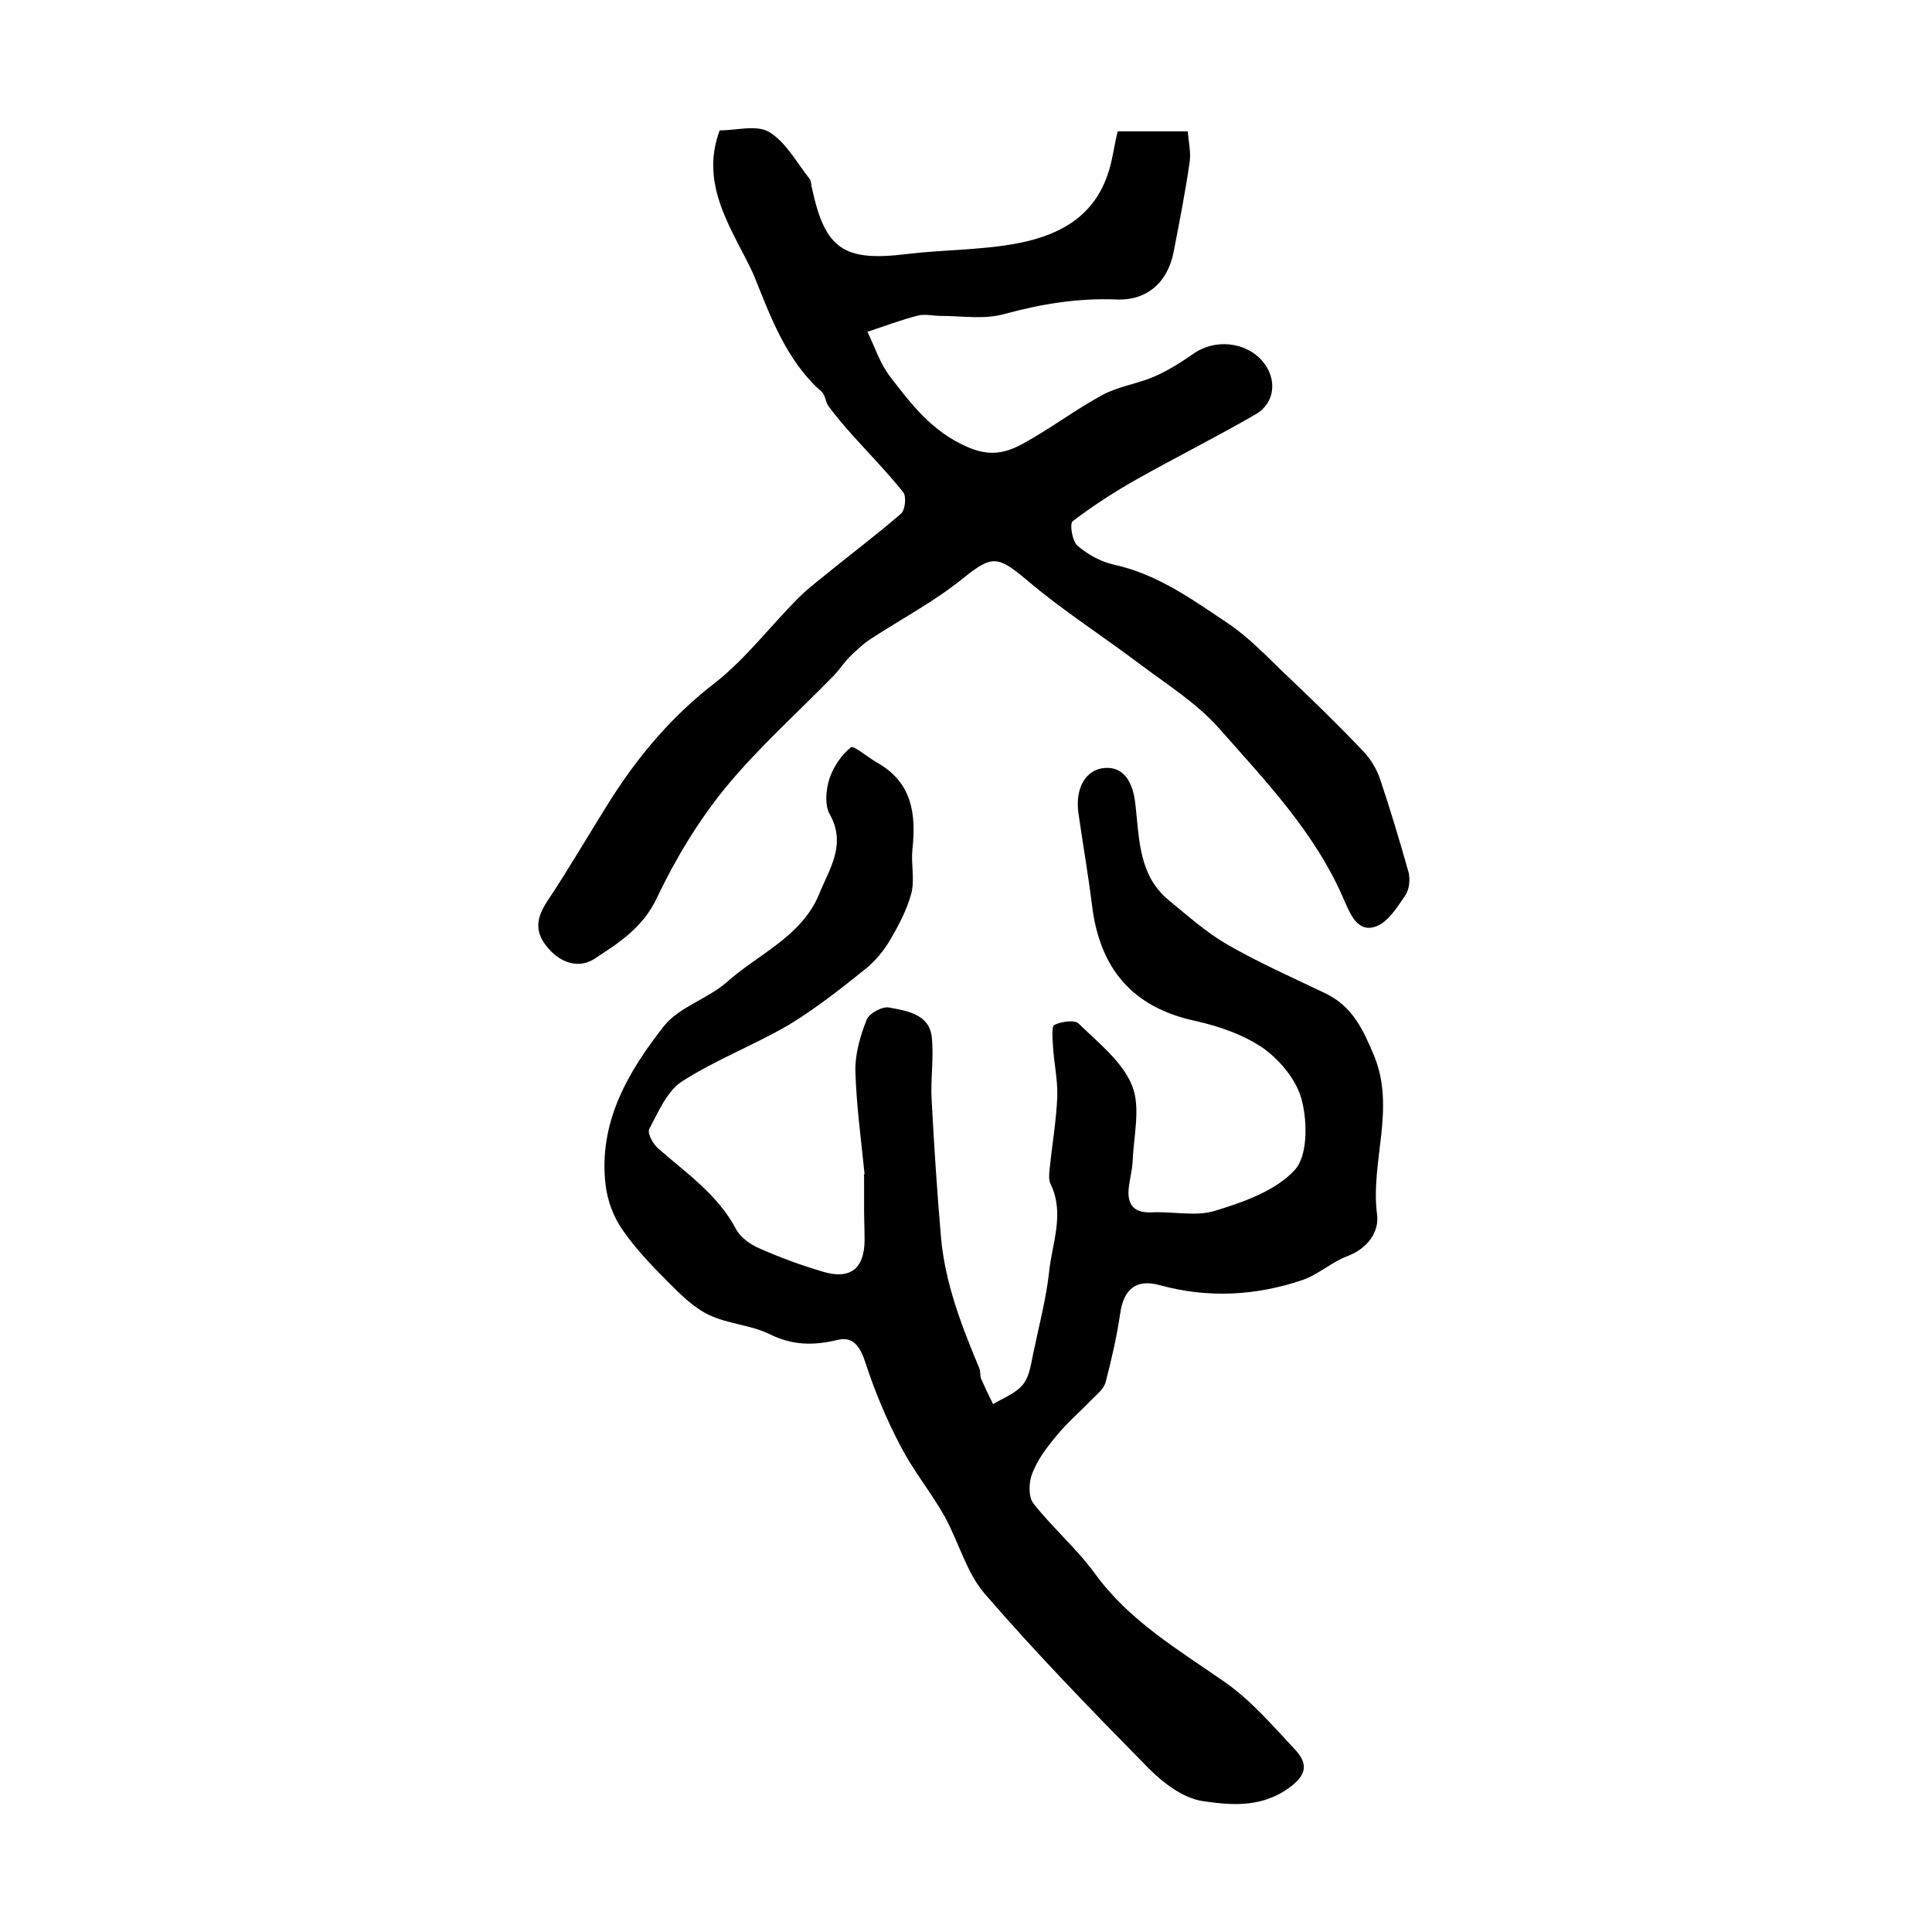 <?xml version="1.0" encoding="utf-8"?>
<!-- Generator: Adobe Illustrator 22.0.0, SVG Export Plug-In . SVG Version: 6.00 Build 0)  -->
<svg version="1.1" id="图层_1" xmlns="http://www.w3.org/2000/svg" xmlns:xlink="http://www.w3.org/1999/xlink" x="0px" y="0px"
	 viewBox="0 0 400 400" style="enable-background:new 0 0 400 400;" xml:space="preserve">
<style type="text/css">
	.st0{fill:#FFFFFF;}
</style>
<g>
	
	<path d="M179,243.1c-0.7-7.1-1.7-14.2-1.9-21.3c-0.1-3.5,1-7.3,2.3-10.6c0.5-1.4,3.3-2.9,4.7-2.6c3.6,0.7,8.2,1.3,8.8,6
		c0.5,4.4-0.3,8.9,0,13.4c0.5,9.3,1.1,18.6,1.9,27.9c0.8,9.7,4.3,18.6,8,27.5c0.2,0.6,0.1,1.4,0.3,2c0.8,1.8,1.6,3.5,2.5,5.3
		c2.2-1.3,4.9-2.3,6.3-4.2c1.4-1.8,1.6-4.6,2.2-7.1c1.1-5.3,2.5-10.6,3.1-16c0.6-6,3.3-12.1,0.3-18.3c-0.4-0.8-0.3-2-0.2-2.9
		c0.5-5.1,1.4-10.1,1.6-15.2c0.1-3.5-0.7-7-0.9-10.5c-0.1-1.5-0.3-4,0.3-4.3c1.4-0.7,4.2-1.1,5-0.3c4.1,4,9.1,7.9,11.1,12.9
		c1.8,4.5,0.3,10.4,0.1,15.7c-0.1,1.8-0.6,3.6-0.8,5.4c-0.4,3.6,1.1,5.3,4.9,5.1c4.3-0.2,9,0.9,12.9-0.3c5.9-1.8,12.5-4.1,16.5-8.4
		c2.7-2.8,2.7-9.7,1.6-14.2c-0.9-4.1-4.3-8.3-7.8-10.9c-4.1-2.9-9.3-4.7-14.2-5.8c-13.2-2.8-19.9-10.9-21.5-23.9
		c-0.8-6.4-1.9-12.7-2.8-19c-0.8-5.3,1.5-9.2,5.4-9.5c3.7-0.3,5.9,2.5,6.4,7.8c0.8,7.1,0.7,14.5,6.9,19.6c3.9,3.2,7.7,6.6,12,9.1
		c6.6,3.8,13.6,6.9,20.5,10.2c5.5,2.7,7.7,7.4,10,12.9c4.5,11-0.8,21.9,0.6,32.8c0.5,3.6-1.9,7.1-6.2,8.7c-3.2,1.2-6,3.8-9.2,4.9
		c-9.7,3.3-19.6,3.8-29.5,1.1c-5-1.4-7.6,0.8-8.3,6c-0.7,4.7-1.8,9.5-3,14.1c-0.4,1.4-1.9,2.6-3,3.7c-2.4,2.5-5,4.7-7.2,7.4
		c-2,2.4-3.9,4.9-5,7.8c-0.7,1.8-0.8,4.7,0.2,6.1c4,5.1,9,9.4,12.8,14.6c7.1,9.8,17.2,15.7,26.8,22.4c5.5,3.8,10,9.1,14.6,14
		c3.3,3.5,1.9,5.9-2,8.5c-5.6,3.6-11.6,3-17.1,2.2c-4-0.6-8.1-3.7-11.1-6.7c-11.6-11.8-23.2-23.7-34-36.2c-3.8-4.4-5.4-10.7-8.3-16
		c-2.8-5-6.6-9.6-9.2-14.7c-2.9-5.5-5.3-11.3-7.2-17.1c-1-3.2-2.5-5.6-5.7-4.8c-5,1.2-9.4,1.2-14.2-1.2c-3.9-1.9-8.7-2.1-12.6-4
		c-3.3-1.6-6-4.4-8.7-7.1c-3.3-3.3-6.6-6.8-9.2-10.6c-1.8-2.6-3-5.9-3.4-9c-1.6-13,4.6-23.6,12.1-33.1c3.1-3.9,9-5.6,12.9-9
		c6.6-5.9,15.6-9.5,19.2-18.3c2.1-5.2,5.7-10.2,2.2-16.5c-1.1-1.9-0.8-5.1-0.1-7.3c0.8-2.5,2.5-5,4.5-6.6c0.5-0.4,3.5,2.1,5.4,3.2
		c7.3,4.1,8.1,10.7,7.3,18c-0.3,3,0.5,6.1-0.2,9c-0.9,3.4-2.6,6.6-4.4,9.7c-1.3,2.2-3.1,4.4-5.1,6c-5.1,4.1-10.3,8.2-15.9,11.6
		c-7.2,4.2-15.1,7.2-22.1,11.7c-3.1,2-4.9,6.3-6.8,9.9c-0.4,0.8,0.8,3.1,1.9,4c5.8,5.1,12.3,9.5,16.1,16.7c0.9,1.7,3,3.2,4.9,4
		c4.3,1.9,8.7,3.5,13.1,4.8c5.7,1.7,8.6-0.7,8.6-6.6c0-2.2-0.1-4.3-0.1-6.5c0-2.2,0-4.3,0-6.5C178.8,243.1,178.9,243.1,179,243.1z"
		/>
	<path d="M149,27c3.4,0,7.6-1.2,10.2,0.3c3.5,2.1,5.7,6.3,8.4,9.7c0.4,0.5,0.3,1.3,0.5,1.9c2.7,12.7,6.6,15.3,19.6,13.7
		c7.4-0.9,15-0.8,22.3-2.1c8.4-1.5,16-5,19.2-14c1.1-2.9,1.4-6.1,2.2-9.3c4.7,0,9.3,0,14.5,0c0.2,2.2,0.7,4.4,0.4,6.4
		c-0.9,6.2-2.1,12.3-3.3,18.5c-1.2,6.3-5.5,10.2-11.9,9.9c-7.9-0.3-15.4,0.9-23.1,3c-4.2,1.2-8.9,0.4-13.3,0.4
		c-1.5,0-3.1-0.4-4.5-0.1c-3.6,0.9-7,2.2-10.6,3.4c1.5,3.1,2.6,6.6,4.7,9.3c4.4,5.7,8.6,11.3,15.9,14.5c4.7,2.1,8,1.3,11.5-0.6
		c5.7-3.1,10.8-7,16.5-10.1c3.3-1.8,7.2-2.3,10.7-3.8c2.8-1.2,5.5-2.9,8.1-4.7c4.4-3.2,10.9-2.6,14.4,1.5c3,3.5,2.7,8.5-1.3,10.9
		c-8.1,4.7-16.5,8.9-24.7,13.5c-4.6,2.6-9.1,5.5-13.3,8.7c-0.7,0.5-0.1,4.2,1,5.1c2.1,1.8,4.8,3.3,7.5,3.9c9.2,2,16.5,7.4,24,12.4
		c3.9,2.7,7.3,6.2,10.7,9.5c5.8,5.5,11.5,11,17,16.8c1.5,1.6,2.8,3.7,3.5,5.9c2.1,6.3,4,12.6,5.8,19c0.4,1.5,0.2,3.6-0.6,4.8
		c-1.7,2.5-3.6,5.6-6.1,6.5c-3.8,1.4-5.3-2.5-6.6-5.4c-5.9-13.9-16.2-24.6-25.9-35.6c-4.6-5.2-10.8-9.1-16.4-13.3
		c-7.8-5.9-16-11.1-23.4-17.4c-6.1-5.1-7.2-5.2-13.3-0.3c-5.8,4.7-12.6,8.3-18.9,12.4c-1.6,1-3,2.4-4.4,3.7
		c-1.2,1.2-2.1,2.6-3.2,3.8c-7.6,7.8-15.8,15.1-22.7,23.5c-5.6,6.9-10.3,14.7-14.1,22.7c-2.9,6.2-7.9,9.3-12.9,12.6
		c-3.4,2.2-7.4,0.8-10.1-2.8c-2.4-3.1-1.8-5.9,0.3-9.1c4.6-6.9,8.8-14.2,13.3-21.3c5.8-9.1,12.7-17.2,21.4-23.9
		c6.4-5,11.5-11.8,17.3-17.6c2.2-2.2,4.7-4,7.1-6c4.7-3.8,9.6-7.5,14.2-11.5c0.8-0.8,1.1-3.5,0.4-4.4c-3.3-4.1-7-7.9-10.5-11.8
		c-1.7-1.9-3.4-3.9-4.9-5.9c-0.7-0.9-0.7-2.4-1.5-3.1c-7.4-6.5-10.7-15.9-14.1-24.3C151.8,47.7,144.7,38.5,149,27z"/>
</g>
</svg>
